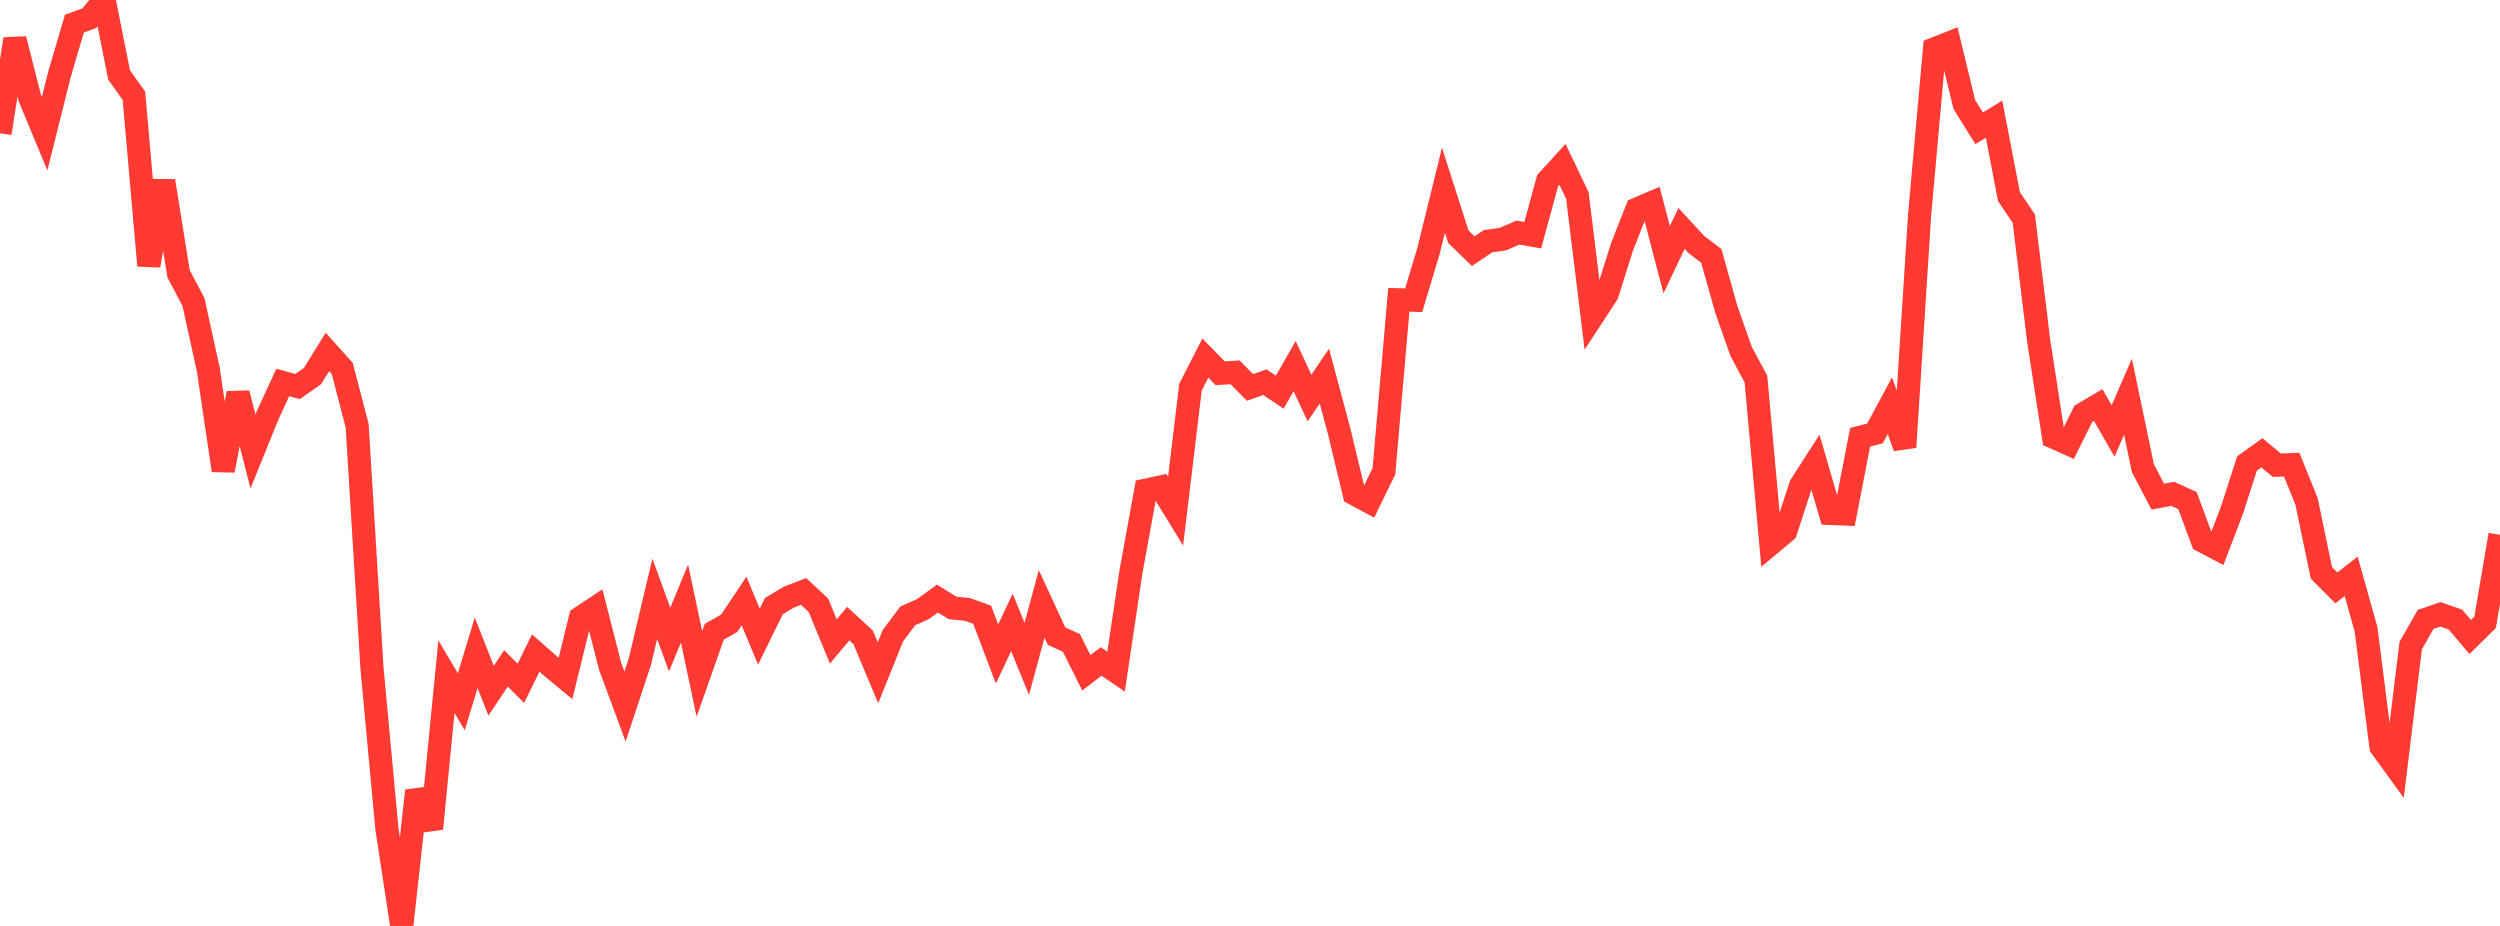 <?xml version="1.0" standalone="no"?>
<!DOCTYPE svg PUBLIC "-//W3C//DTD SVG 1.1//EN" "http://www.w3.org/Graphics/SVG/1.1/DTD/svg11.dtd">

<svg width="135" height="50" viewBox="0 0 135 50" preserveAspectRatio="none" 
  xmlns="http://www.w3.org/2000/svg"
  xmlns:xlink="http://www.w3.org/1999/xlink">


<polyline points="0.0, 7.196 0.804, 2.109 1.607, 5.28 2.411, 7.217 3.214, 4.006 4.018, 1.276 4.821, 0.987 5.625, 0.0 6.429, 4.042 7.232, 5.174 8.036, 14.342 8.839, 9.77 9.643, 14.784 10.446, 16.302 11.25, 19.966 12.054, 25.404 12.857, 21.235 13.661, 24.38 14.464, 22.4 15.268, 20.655 16.071, 20.872 16.875, 20.308 17.679, 19.005 18.482, 19.898 19.286, 22.989 20.089, 36.106 20.893, 44.754 21.696, 50.0 22.5, 42.7 23.304, 44.746 24.107, 36.539 24.911, 37.896 25.714, 35.248 26.518, 37.299 27.321, 36.093 28.125, 36.898 28.929, 35.265 29.732, 35.97 30.536, 36.636 31.339, 33.363 32.143, 32.829 32.946, 35.981 33.75, 38.156 34.554, 35.725 35.357, 32.338 36.161, 34.538 36.964, 32.593 37.768, 36.394 38.571, 34.115 39.375, 33.659 40.179, 32.458 40.982, 34.377 41.786, 32.735 42.589, 32.251 43.393, 31.938 44.196, 32.686 45.0, 34.641 45.804, 33.675 46.607, 34.413 47.411, 36.33 48.214, 34.332 49.018, 33.258 49.821, 32.902 50.625, 32.323 51.429, 32.825 52.232, 32.906 53.036, 33.197 53.839, 35.315 54.643, 33.611 55.446, 35.579 56.25, 32.61 57.054, 34.351 57.857, 34.72 58.661, 36.331 59.464, 35.72 60.268, 36.269 61.071, 30.881 61.875, 26.469 62.679, 26.297 63.482, 27.604 64.286, 20.908 65.089, 19.337 65.893, 20.158 66.696, 20.106 67.5, 20.921 68.304, 20.64 69.107, 21.177 69.911, 19.772 70.714, 21.491 71.518, 20.309 72.321, 23.313 73.125, 26.664 73.929, 27.095 74.732, 25.449 75.536, 16.189 76.339, 16.213 77.143, 13.534 77.946, 10.271 78.75, 12.783 79.554, 13.564 80.357, 13.023 81.161, 12.911 81.964, 12.56 82.768, 12.701 83.571, 9.755 84.375, 8.878 85.179, 10.561 85.982, 17.108 86.786, 15.879 87.589, 13.331 88.393, 11.289 89.196, 10.947 90.0, 14.026 90.804, 12.335 91.607, 13.207 92.411, 13.817 93.214, 16.685 94.018, 18.97 94.821, 20.471 95.625, 29.362 96.429, 28.691 97.232, 26.218 98.036, 24.966 98.839, 27.724 99.643, 27.758 100.446, 23.616 101.25, 23.404 102.054, 21.909 102.857, 24.148 103.661, 11.58 104.464, 2.636 105.268, 2.318 106.071, 5.638 106.875, 6.928 107.679, 6.436 108.482, 10.61 109.286, 11.813 110.089, 18.407 110.893, 23.607 111.696, 23.967 112.5, 22.347 113.304, 21.873 114.107, 23.272 114.911, 21.423 115.714, 25.277 116.518, 26.816 117.321, 26.667 118.125, 27.033 118.929, 29.21 119.732, 29.63 120.536, 27.524 121.339, 25.025 122.143, 24.451 122.946, 25.12 123.75, 25.09 124.554, 27.077 125.357, 30.94 126.161, 31.747 126.964, 31.123 127.768, 33.994 128.571, 40.323 129.375, 41.432 130.179, 34.859 130.982, 33.45 131.786, 33.173 132.589, 33.453 133.393, 34.4 134.196, 33.605 135.0, 28.882" fill="none" stroke="#ff3a33" stroke-width="1.25"/>

</svg>